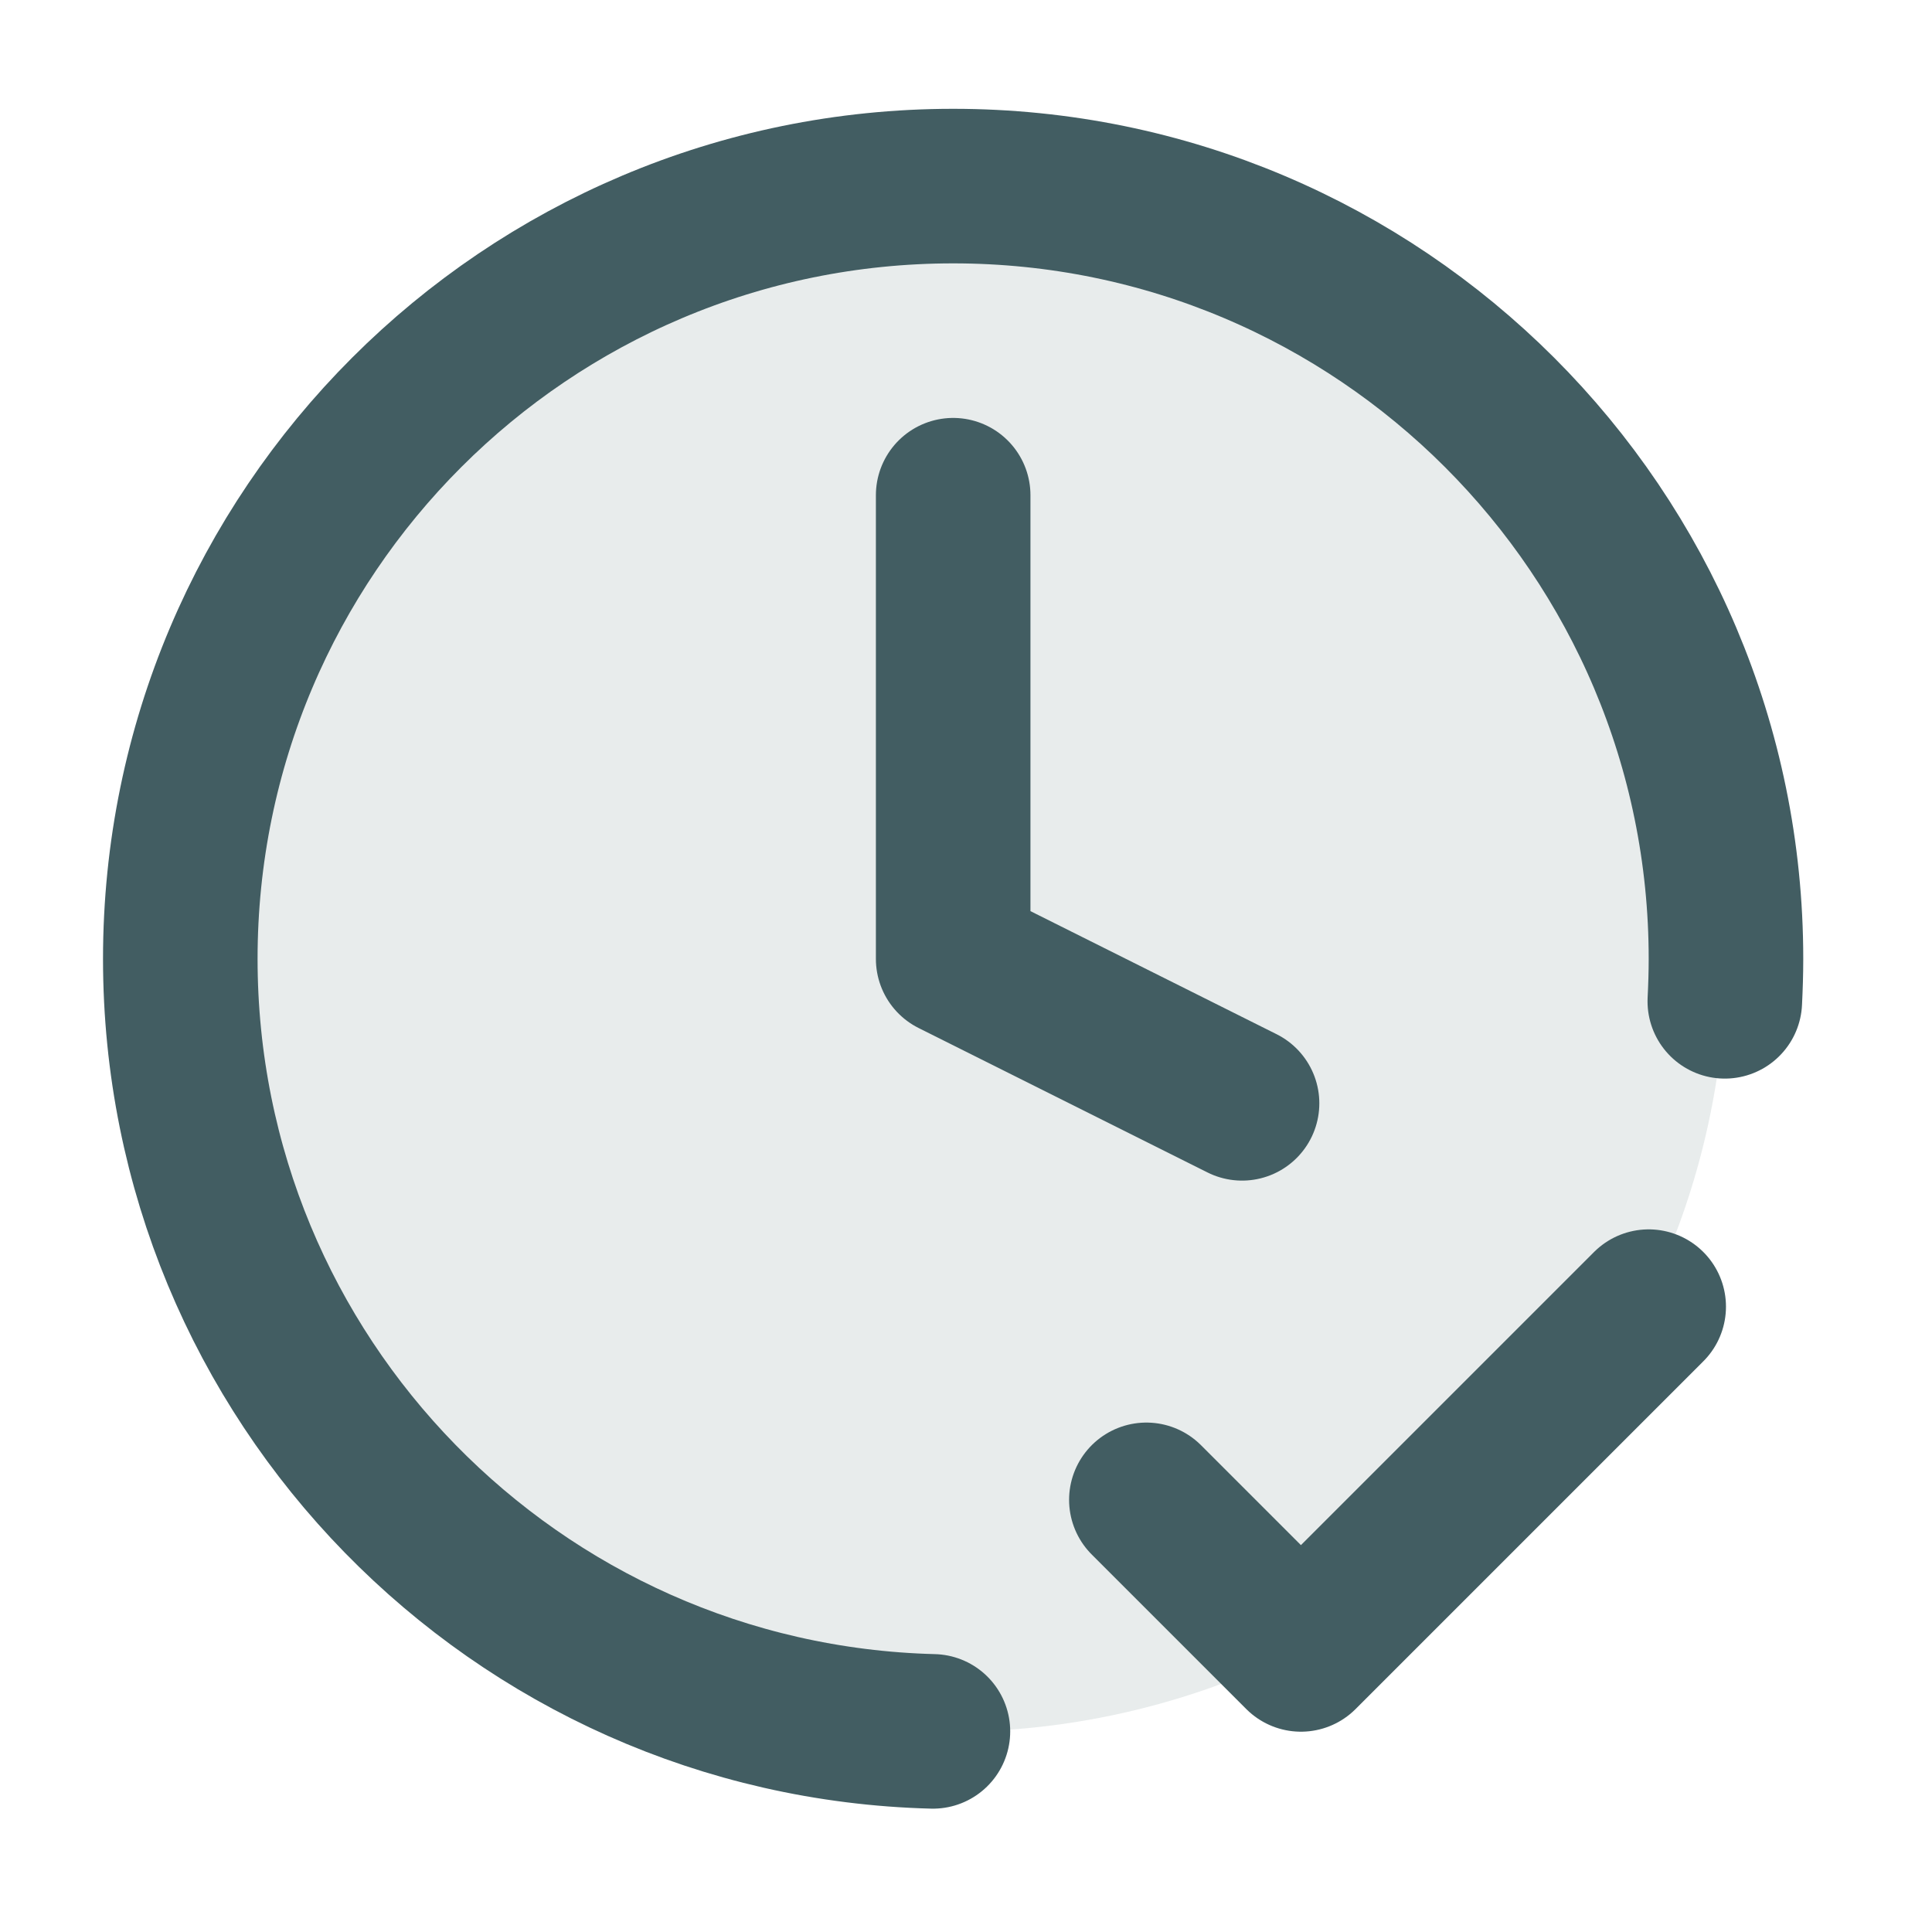 <svg width="25" height="25" viewBox="0 0 25 25" fill="none" xmlns="http://www.w3.org/2000/svg">
<path opacity="0.12" d="M12.334 22.408C17.856 22.408 22.334 17.93 22.334 12.408C22.334 6.885 17.856 2.408 12.334 2.408C6.811 2.408 2.333 6.885 2.333 12.408C2.333 17.93 6.811 22.408 12.334 22.408Z" fill="#425D62"/>
<path d="M14.834 19.408L16.834 21.408L21.334 16.908M22.319 12.957C22.328 12.775 22.334 12.592 22.334 12.408C22.334 6.885 17.856 2.408 12.334 2.408C6.811 2.408 2.333 6.885 2.333 12.408C2.333 17.843 6.67 22.266 12.072 22.404M12.334 6.408V12.408L16.072 14.277" stroke="#425D62" stroke-width="2" stroke-linecap="round" stroke-linejoin="round"/>
</svg>
